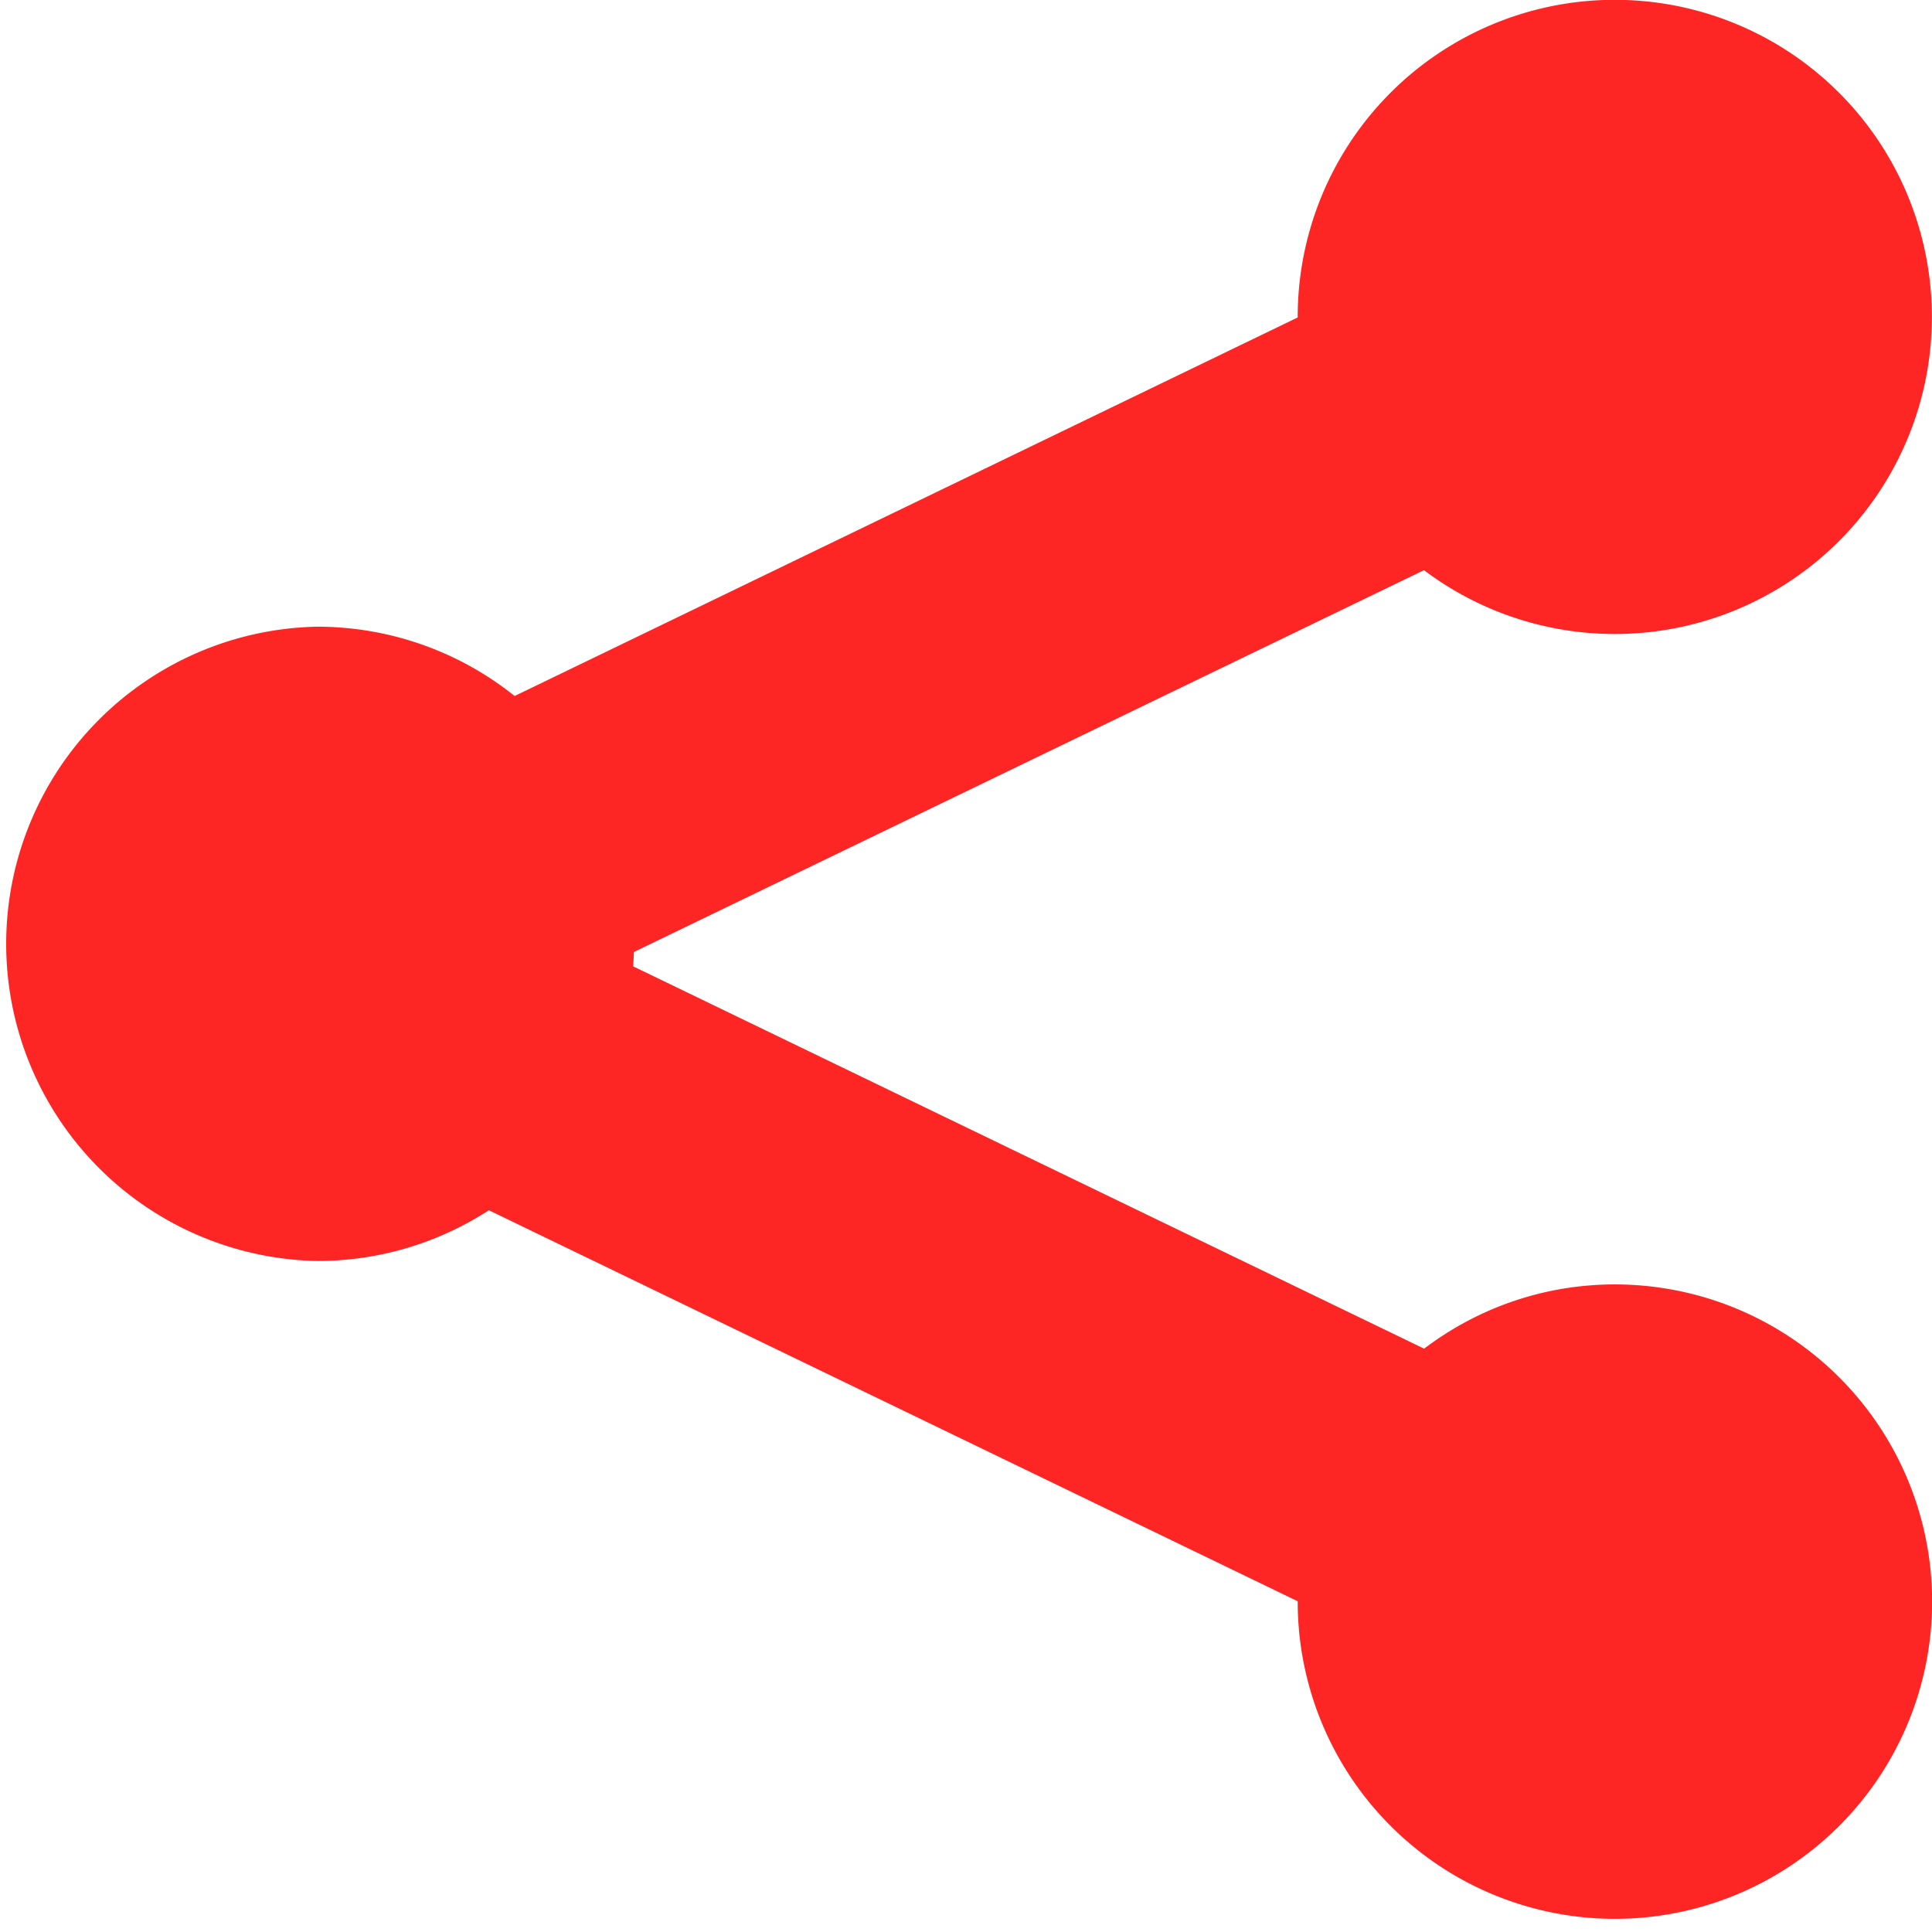 <svg width="16" height="16" viewBox="0 0 16 16" xmlns="http://www.w3.org/2000/svg"><title>share-icon</title><path d="M13.374 10.637c-.594 0-1.14.199-1.58.532l-6.55-3.166.006-.119 6.543-3.162a2.626 2.626 0 1 0-1.046-2.095v.002L4.262 5.764a2.615 2.615 0 0 0-1.635-.574 2.627 2.627 0 0 0 0 5.253c.524 0 1.012-.155 1.422-.42l6.698 3.238v.002a2.627 2.627 0 1 0 2.627-2.626z" fill="#FE2624" fill-rule="evenodd"/></svg>